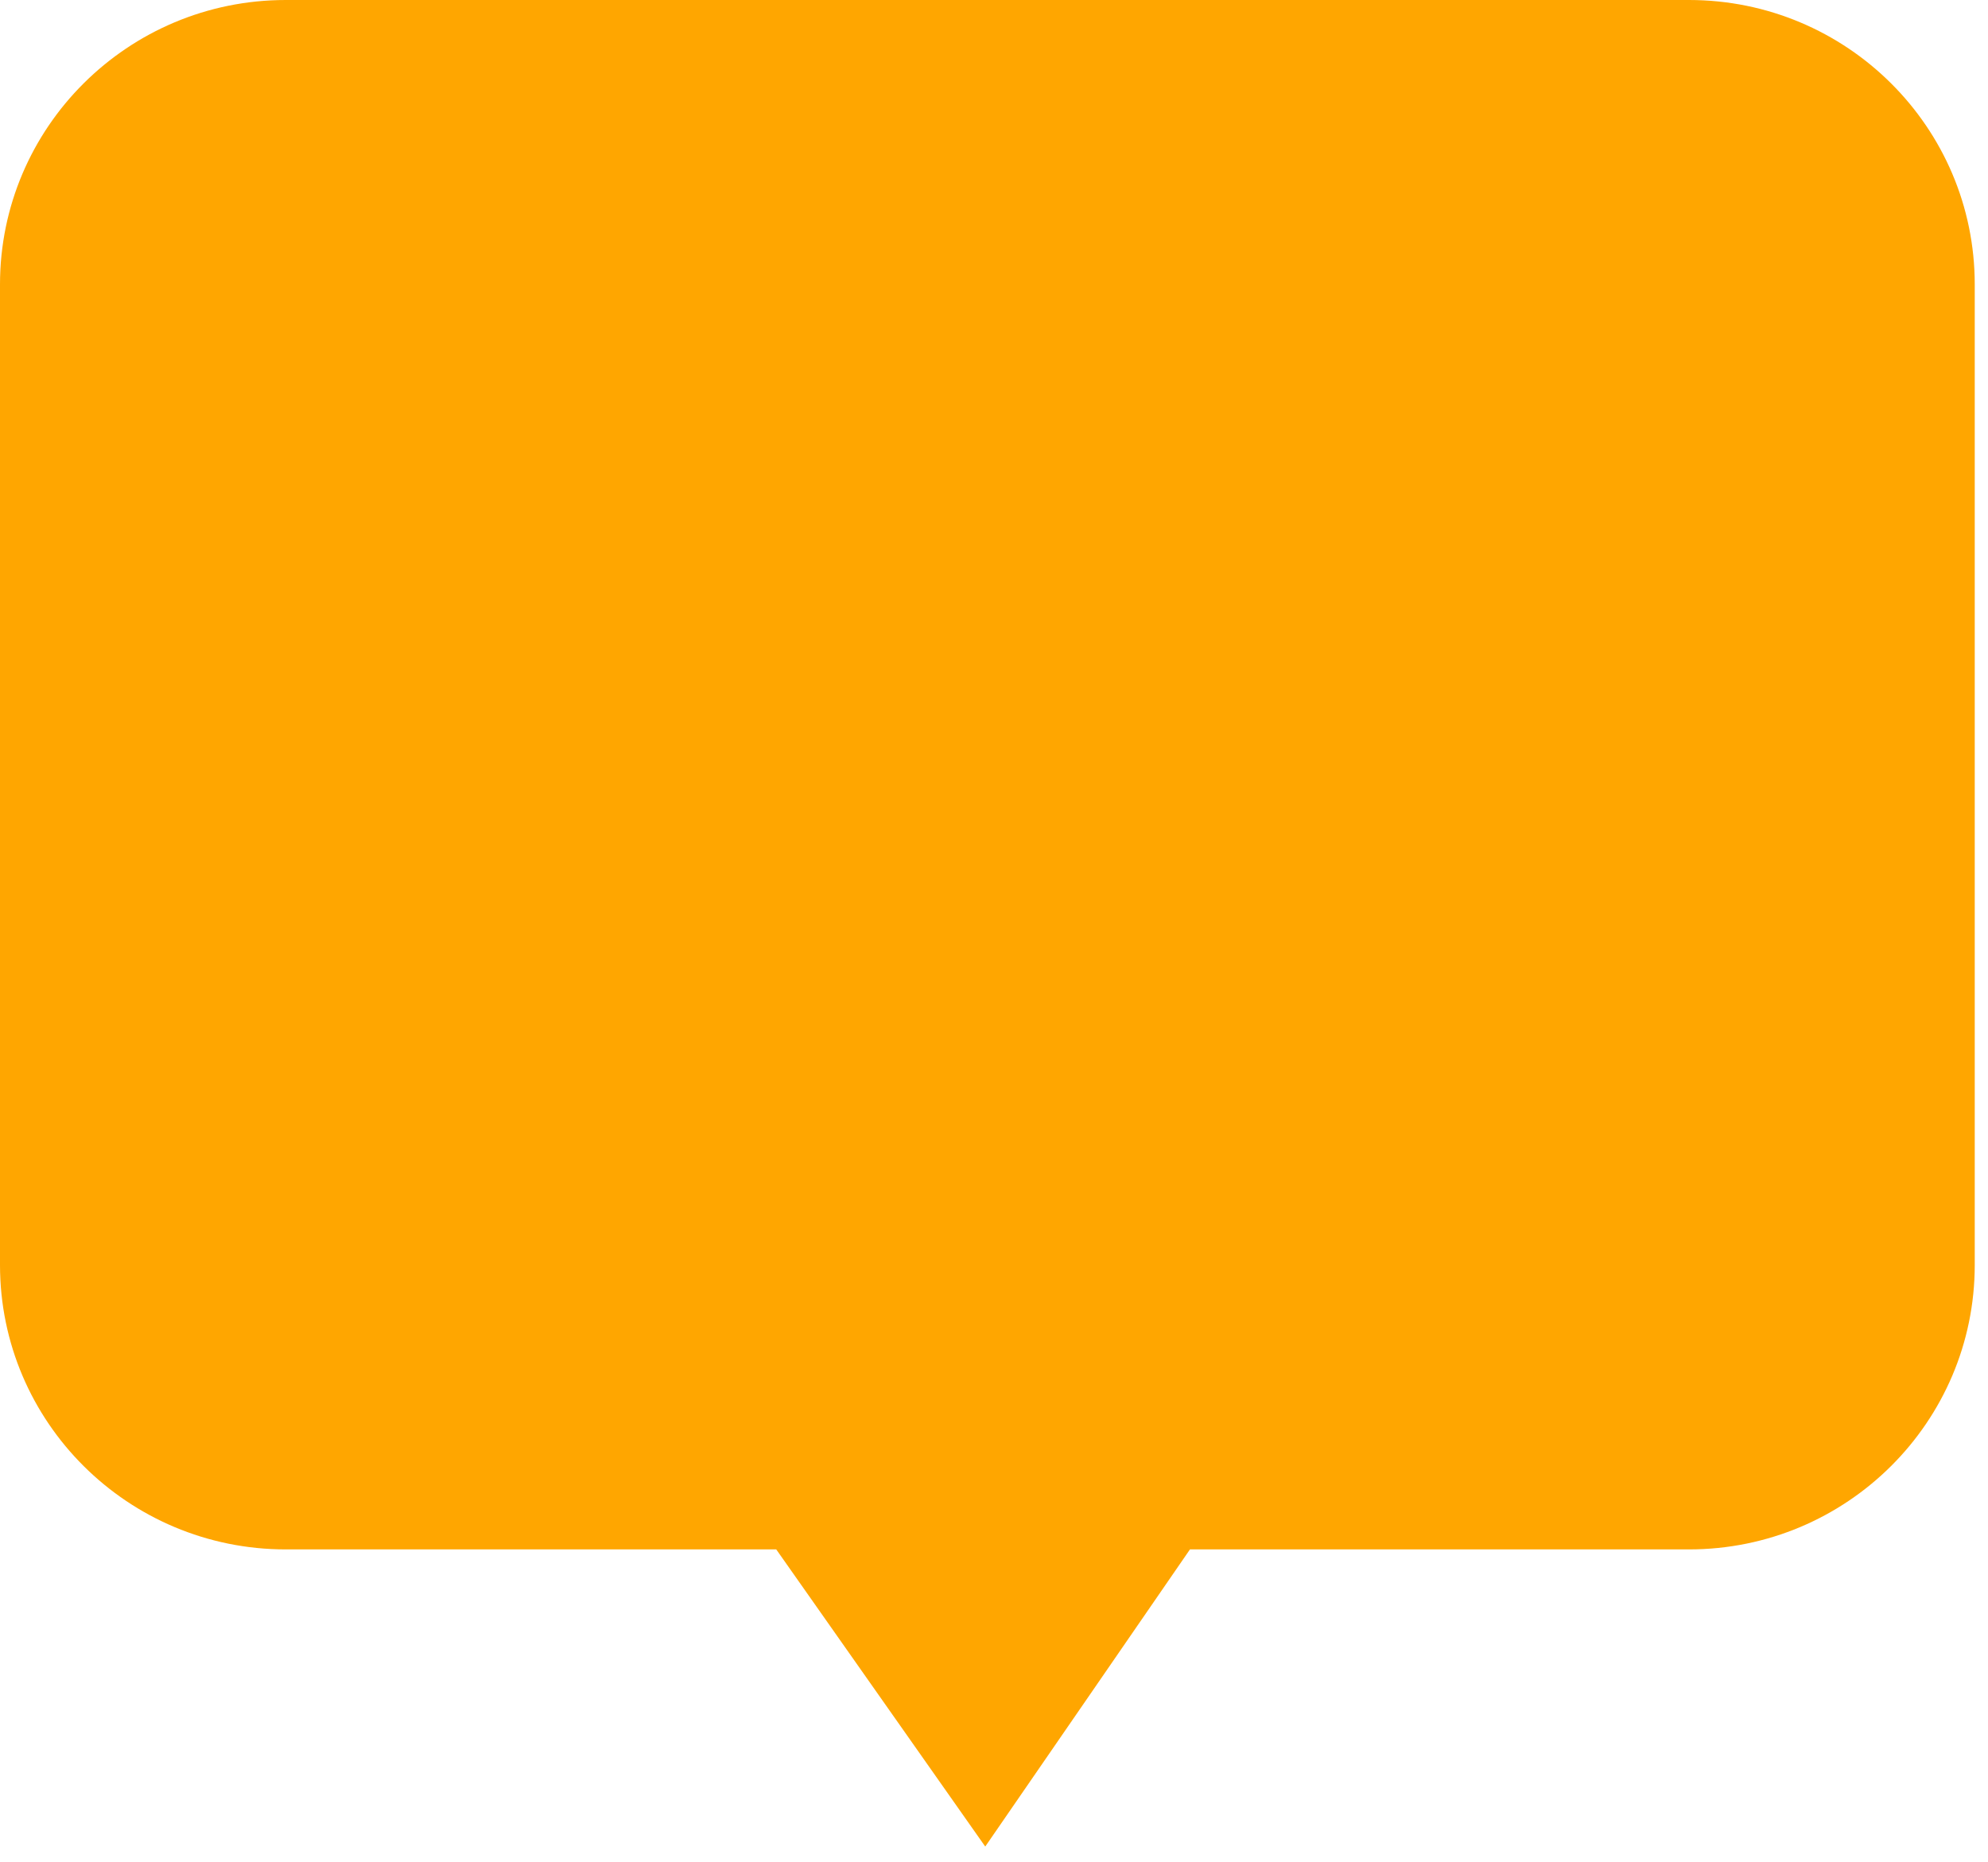 <?xml version="1.0" encoding="utf-8"?>
<svg xmlns="http://www.w3.org/2000/svg" fill="none" height="100%" overflow="visible" preserveAspectRatio="none" style="display: block;" viewBox="0 0 79 74" width="100%">
<path d="M67.117 0H11.356C5.085 0 0 5.062 0 11.304V50.278C0 56.521 5.085 61.583 11.356 61.583H30.847L39.152 73.393L47.287 61.583H67.117C73.388 61.583 78.473 56.521 78.473 50.278V11.304C78.473 5.062 73.388 0 67.117 0Z" fill="#FFA600" id="Vector"/>
</svg>